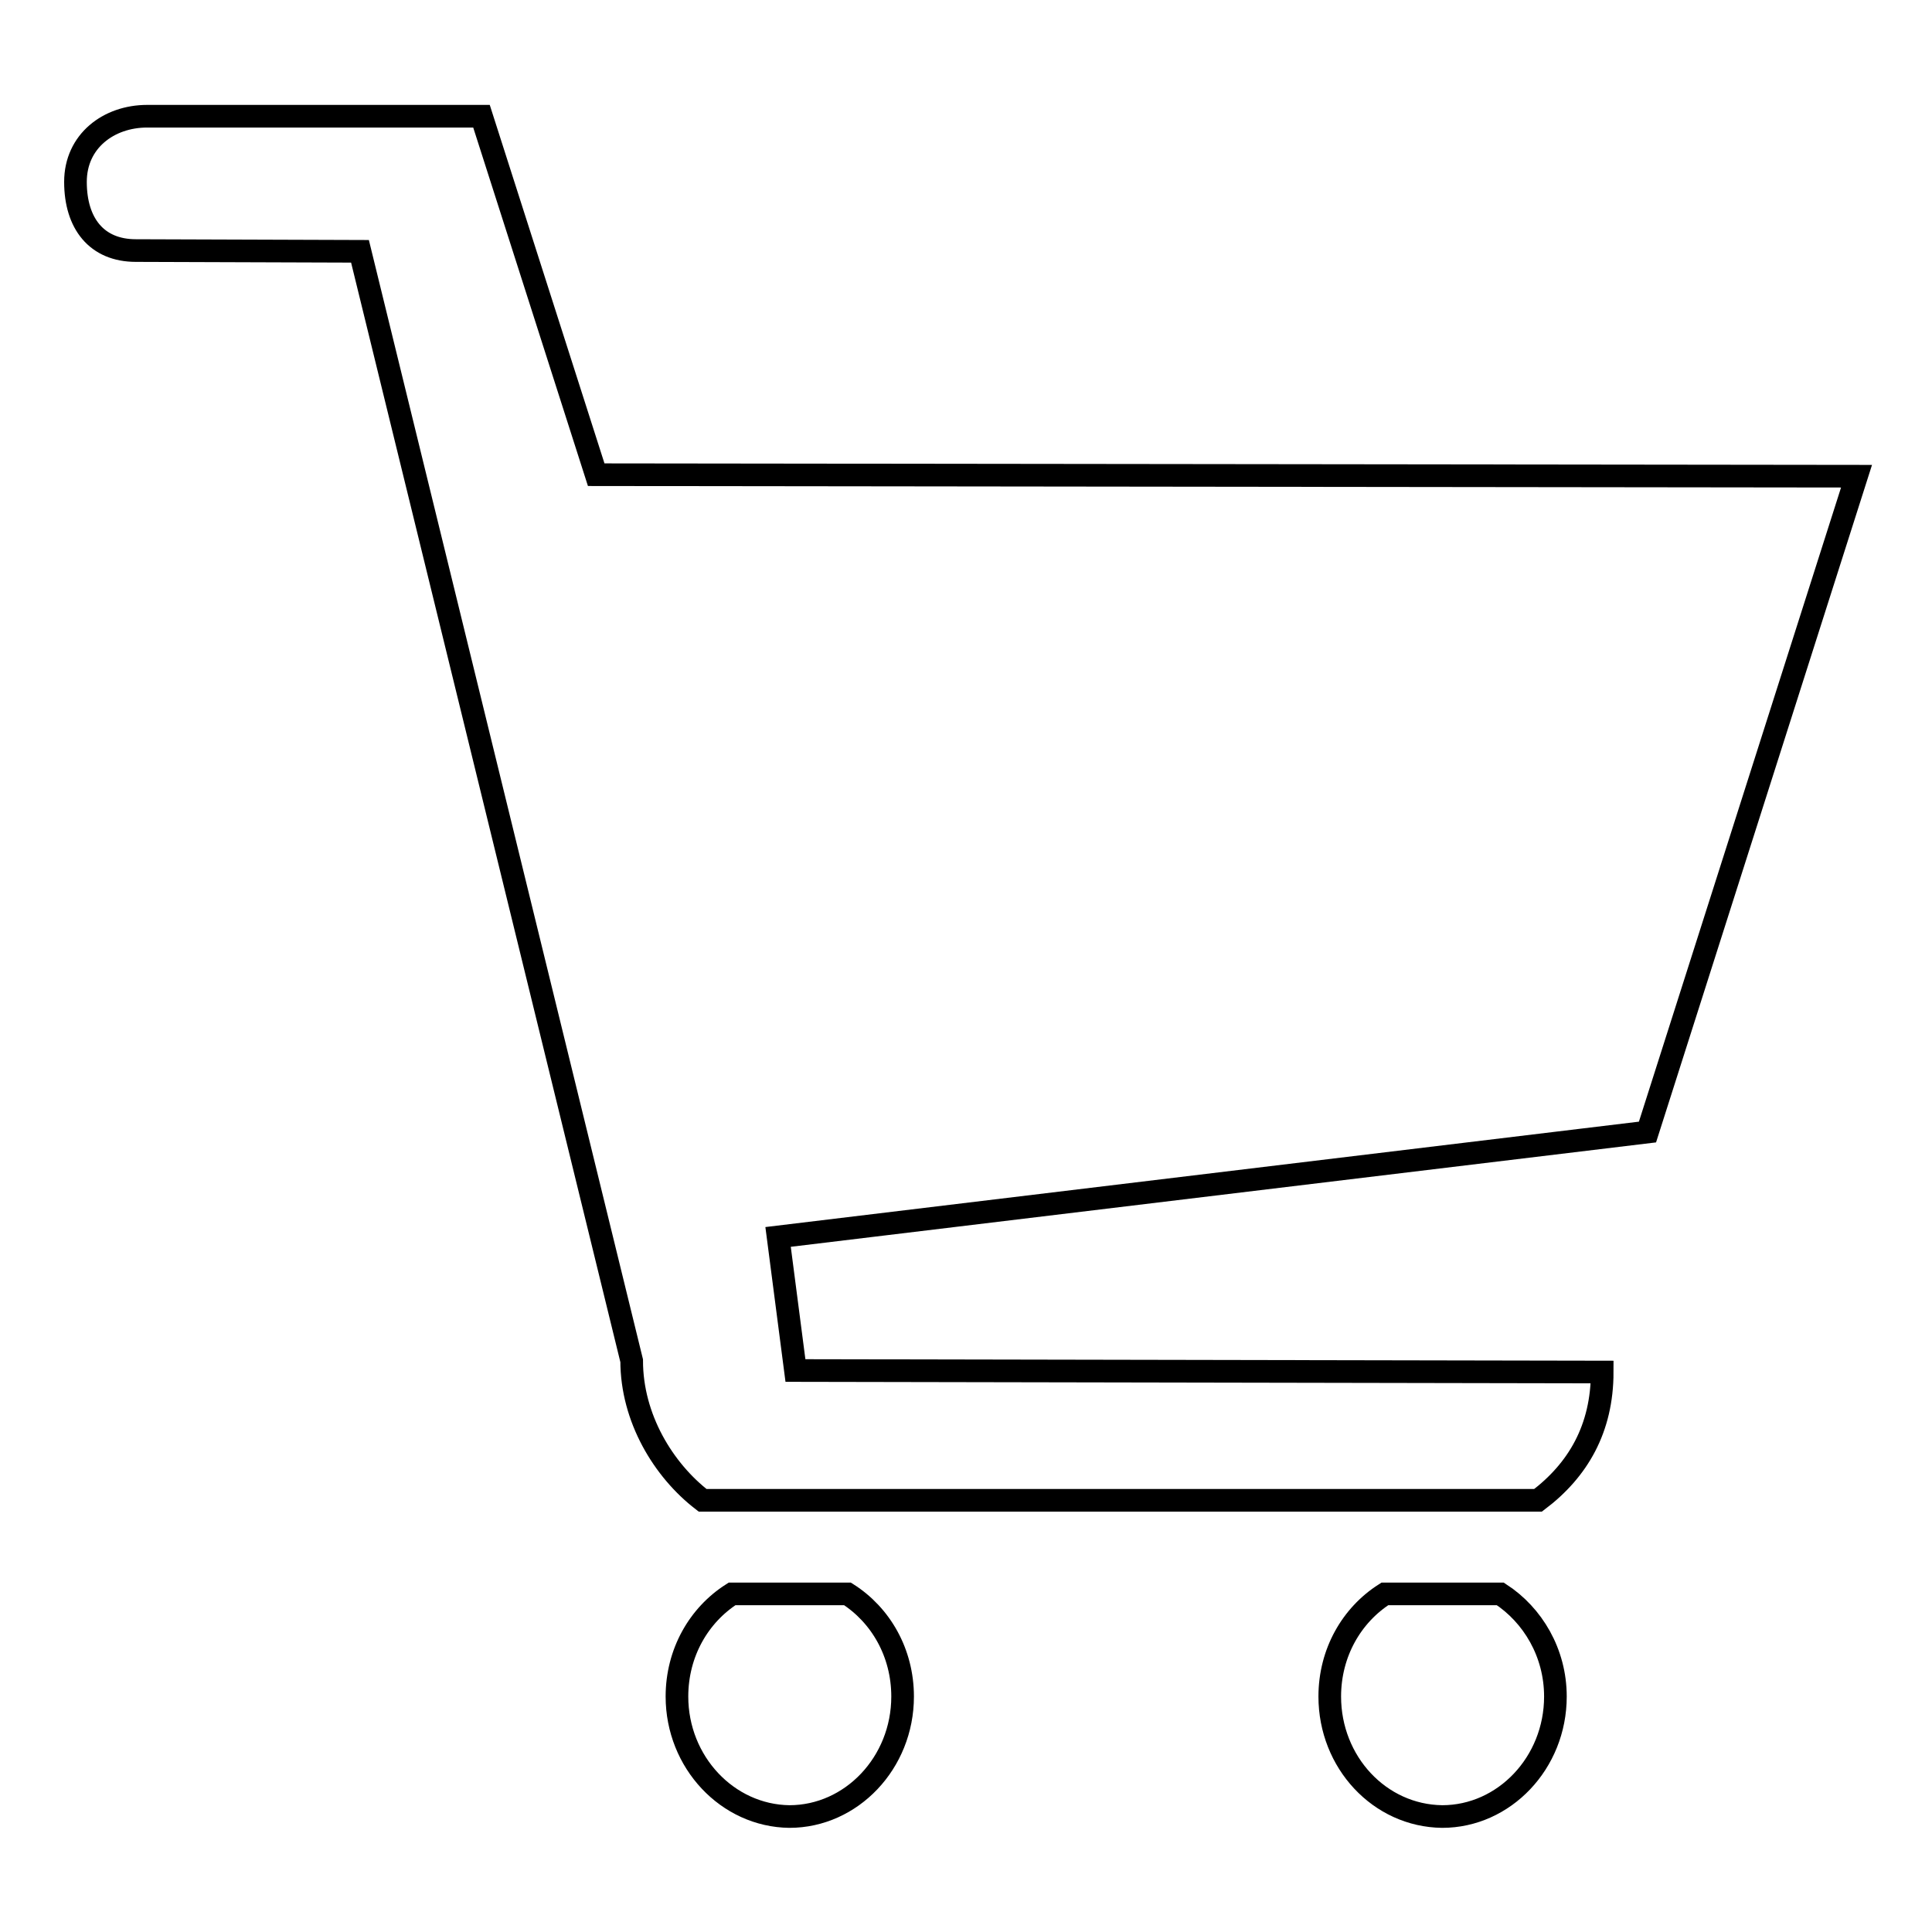 <?xml version="1.0" encoding="utf-8"?>
<!-- Svg Vector Icons : http://www.onlinewebfonts.com/icon -->
<!DOCTYPE svg PUBLIC "-//W3C//DTD SVG 1.1//EN" "http://www.w3.org/Graphics/SVG/1.1/DTD/svg11.dtd">
<svg version="1.1" xmlns="http://www.w3.org/2000/svg" xmlns:xlink="http://www.w3.org/1999/xlink" x="0px" y="0px" viewBox="0 0 256 256" enable-background="new 0 0 256 256" xml:space="preserve">
<g><g><path stroke-width="3" fill-opacity="0" stroke="#000000"  d="M89.7,224.8c0-5.8,2.9-10.8,7.3-13.6h15.3c4.4,2.8,7.3,7.8,7.3,13.6c0,8.8-6.8,15.9-15,15.9C96.4,240.6,89.7,233.5,89.7,224.8z M176.2,224.8c0-5.8,2.9-10.8,7.3-13.6h15.3c4.3,2.8,7.3,7.8,7.3,13.6c0,8.8-6.8,15.9-15,15.9C182.8,240.6,176.2,233.5,176.2,224.8z M63.8,15.4L79,62.9l167,0.2L218.3,150l-115.2,13.9l2.3,17.7l106.9,0.2c0,7.5-3.2,13-8.5,17H93.1c-5.2-4-9.4-10.9-9.4-18.5l-36-147L18,33.2c-5.2,0-8-3.6-8-9.1c0-5.4,4.4-8.7,9.5-8.7L63.8,15.4L63.8,15.4z"/></g></g>
</svg>